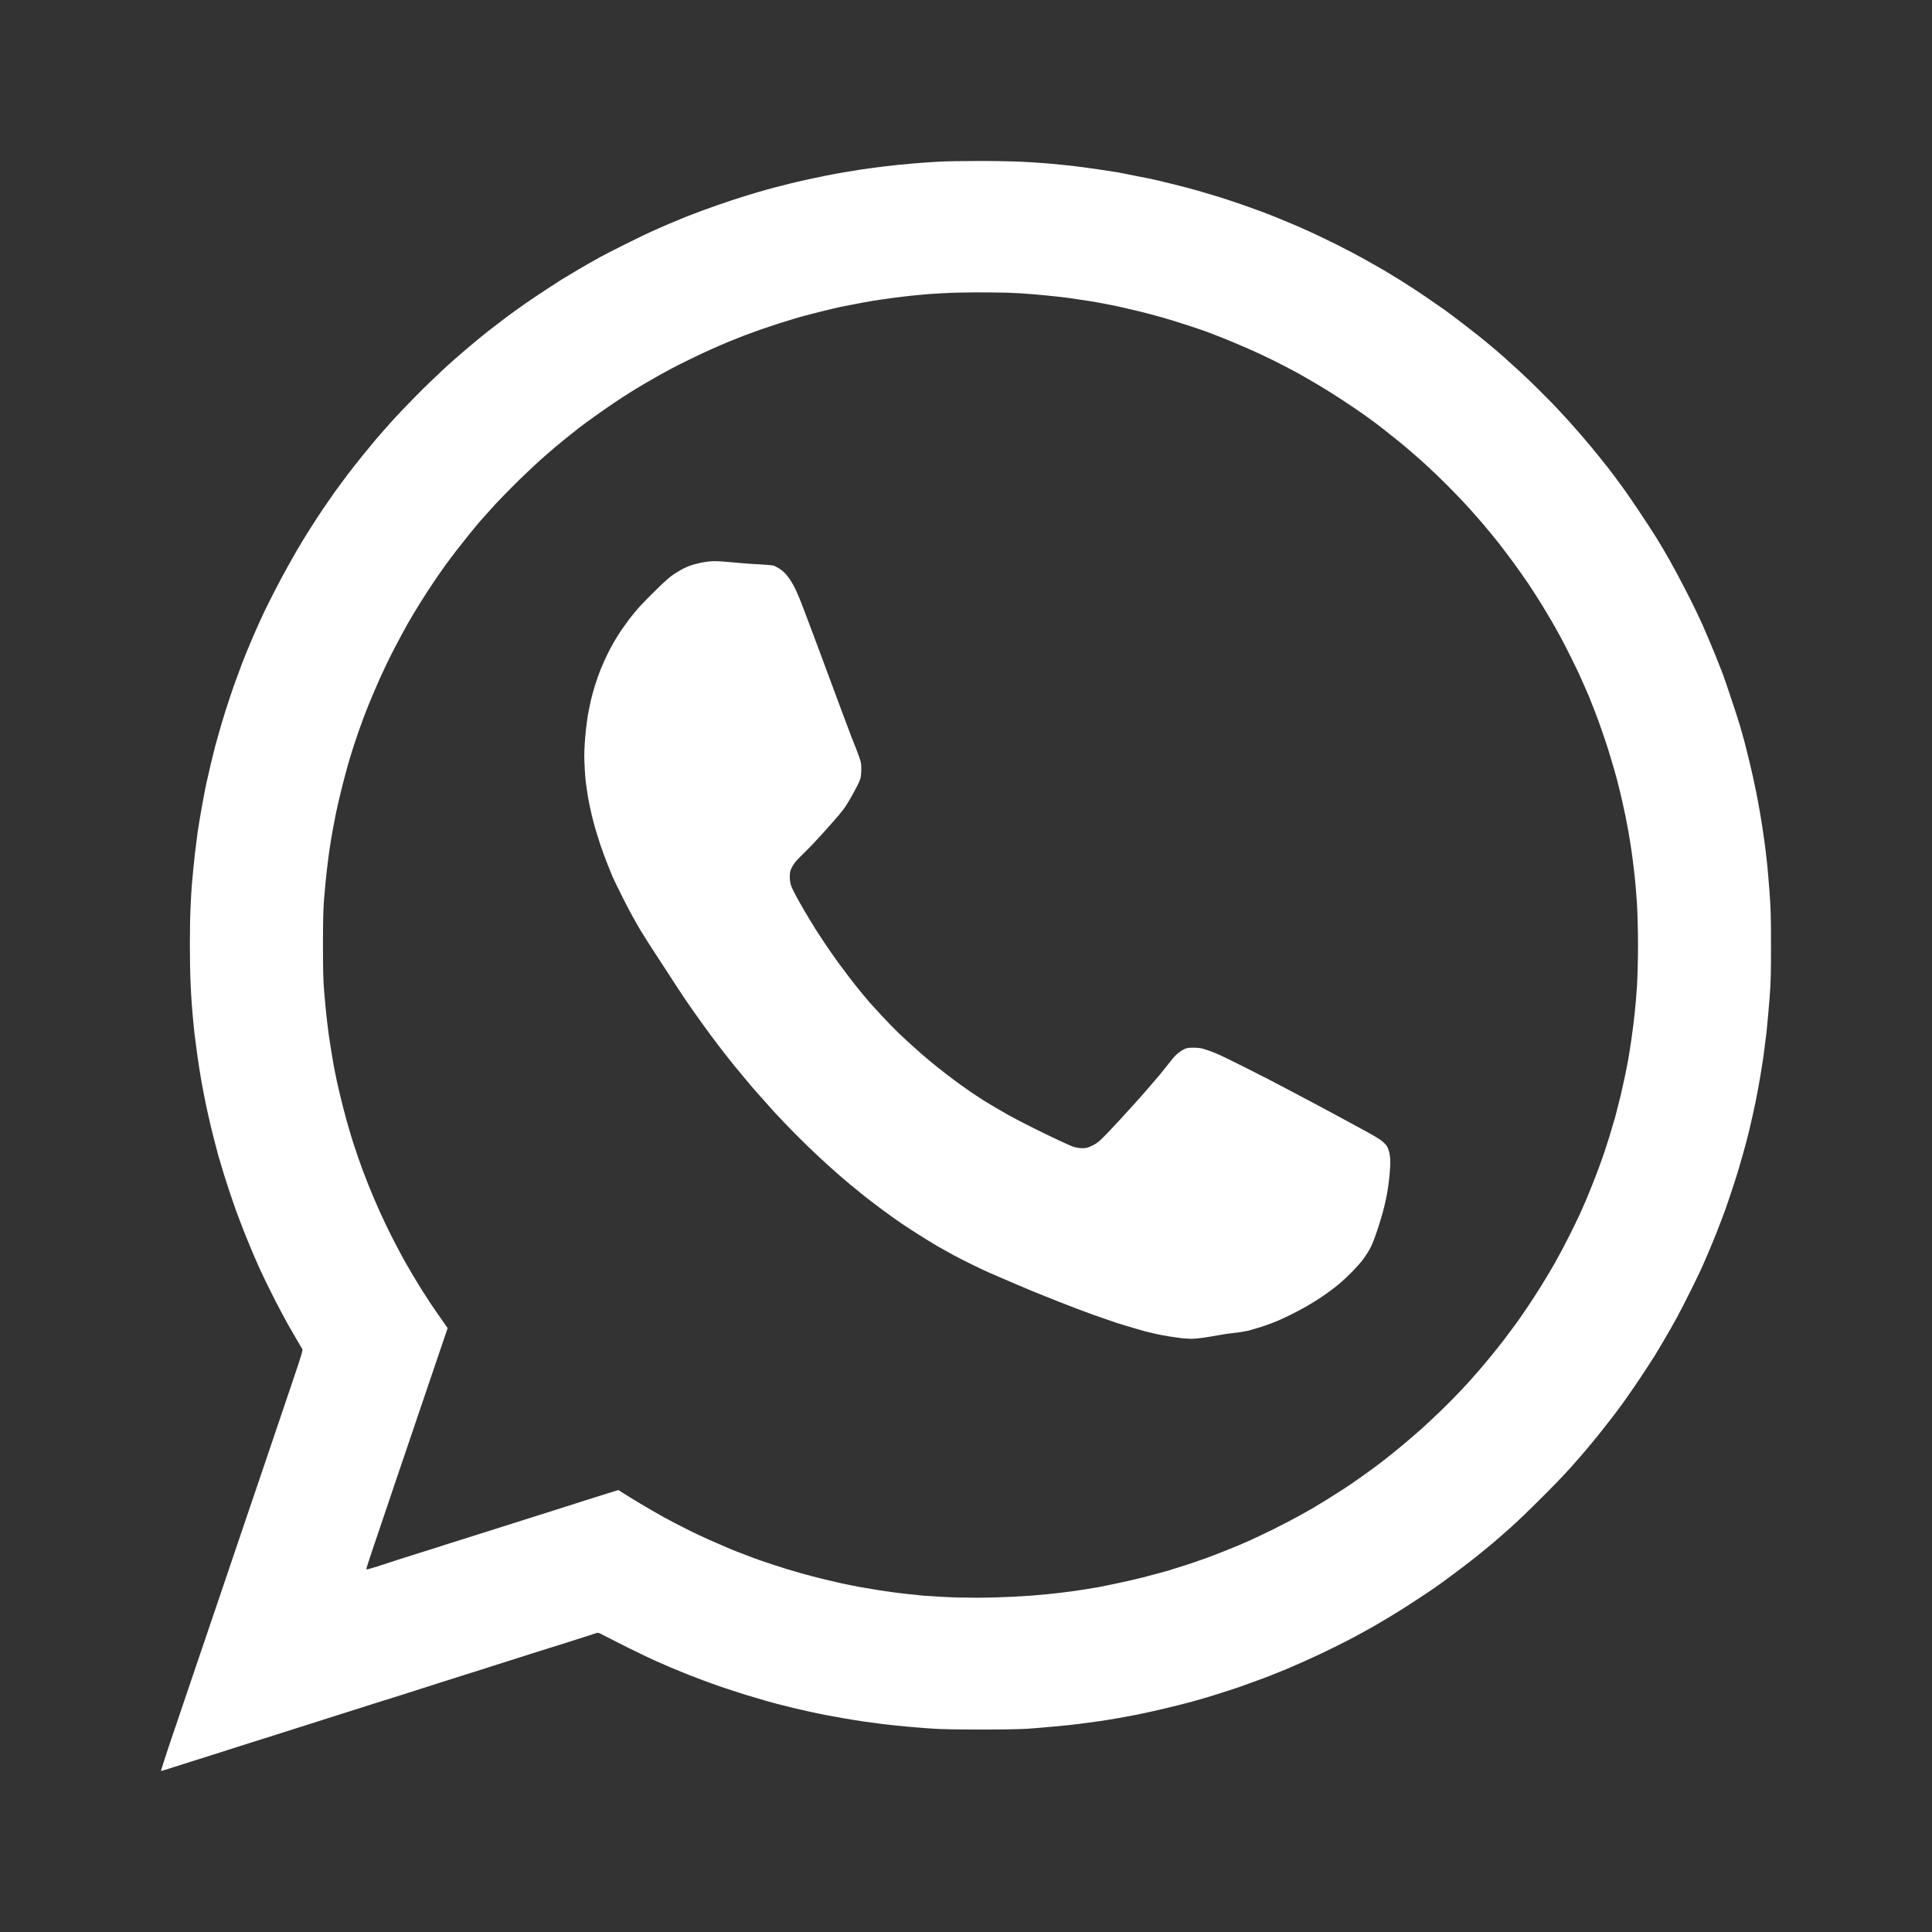 <?xml version="1.0" encoding="UTF-8"?> <svg xmlns="http://www.w3.org/2000/svg" width="24" height="24" viewBox="0 0 24 24" fill="none"><rect x="0" y="0" width="24" height="24" fill="#333333" stroke="none"/><path fill-rule="evenodd" clip-rule="evenodd" d="M12.145 2C12.318 1.999 12.544 2.003 12.647 2.007C12.751 2.011 12.919 2.022 13.023 2.031C13.126 2.04 13.273 2.055 13.349 2.064C13.425 2.073 13.561 2.092 13.651 2.105C13.741 2.118 13.845 2.135 13.884 2.141C13.922 2.148 14.016 2.166 14.092 2.182C14.168 2.196 14.258 2.214 14.292 2.221C14.325 2.228 14.441 2.255 14.549 2.282C14.657 2.308 14.802 2.346 14.871 2.366C14.941 2.386 15.062 2.422 15.141 2.446C15.219 2.471 15.341 2.511 15.41 2.535C15.479 2.56 15.577 2.595 15.626 2.612C15.676 2.63 15.775 2.668 15.847 2.697C15.919 2.727 16.02 2.768 16.071 2.79C16.123 2.812 16.221 2.855 16.288 2.886C16.355 2.916 16.498 2.986 16.606 3.039C16.714 3.093 16.866 3.173 16.945 3.217C17.023 3.261 17.137 3.326 17.198 3.361C17.258 3.397 17.348 3.452 17.398 3.483C17.447 3.514 17.53 3.567 17.581 3.6C17.633 3.634 17.727 3.698 17.792 3.743C17.856 3.788 17.917 3.83 17.927 3.837C17.937 3.843 17.987 3.88 18.038 3.918C18.09 3.957 18.185 4.029 18.25 4.08C18.316 4.13 18.413 4.208 18.467 4.253C18.521 4.297 18.609 4.372 18.663 4.419C18.716 4.466 18.815 4.556 18.883 4.618C18.95 4.68 19.049 4.775 19.103 4.829C19.157 4.882 19.239 4.965 19.284 5.011C19.329 5.058 19.424 5.16 19.495 5.238C19.565 5.315 19.685 5.454 19.761 5.545C19.836 5.637 19.931 5.753 19.97 5.804C20.01 5.855 20.067 5.93 20.095 5.97C20.124 6.009 20.162 6.06 20.178 6.083C20.195 6.106 20.273 6.219 20.351 6.335C20.429 6.451 20.529 6.604 20.573 6.675C20.617 6.746 20.692 6.872 20.738 6.954C20.785 7.037 20.88 7.213 20.948 7.347C21.017 7.481 21.11 7.672 21.154 7.772C21.198 7.873 21.266 8.033 21.305 8.129C21.343 8.224 21.385 8.332 21.399 8.367C21.413 8.403 21.463 8.549 21.51 8.691C21.558 8.834 21.606 8.983 21.617 9.023C21.629 9.064 21.651 9.143 21.667 9.201C21.683 9.26 21.713 9.384 21.736 9.477C21.758 9.57 21.794 9.727 21.813 9.825C21.833 9.923 21.858 10.06 21.869 10.129C21.881 10.197 21.9 10.318 21.91 10.396C21.922 10.474 21.932 10.558 21.935 10.582C21.937 10.606 21.945 10.674 21.952 10.732C21.958 10.79 21.972 10.948 21.982 11.084C21.997 11.291 22 11.398 22 11.744C22 12.095 21.998 12.194 21.982 12.404C21.971 12.54 21.954 12.73 21.944 12.825C21.932 12.921 21.916 13.052 21.907 13.117C21.898 13.181 21.879 13.298 21.866 13.376C21.853 13.454 21.828 13.592 21.809 13.684C21.79 13.775 21.761 13.909 21.743 13.983C21.726 14.057 21.704 14.146 21.694 14.182C21.684 14.217 21.665 14.287 21.652 14.335C21.638 14.384 21.611 14.48 21.591 14.546C21.571 14.613 21.529 14.742 21.498 14.834C21.468 14.925 21.435 15.02 21.426 15.044C21.417 15.068 21.398 15.121 21.382 15.161C21.367 15.202 21.34 15.272 21.321 15.319C21.303 15.366 21.262 15.464 21.231 15.538C21.2 15.612 21.159 15.706 21.14 15.748C21.121 15.791 21.06 15.917 21.005 16.028C20.95 16.14 20.869 16.296 20.826 16.376C20.781 16.456 20.715 16.575 20.676 16.639C20.639 16.704 20.581 16.799 20.55 16.85C20.518 16.901 20.447 17.01 20.392 17.093C20.337 17.175 20.273 17.27 20.249 17.303C20.226 17.337 20.185 17.395 20.158 17.433C20.13 17.471 20.079 17.54 20.043 17.587C20.007 17.634 19.945 17.714 19.904 17.765C19.864 17.816 19.787 17.911 19.733 17.975C19.679 18.04 19.579 18.155 19.512 18.23C19.445 18.306 19.276 18.482 19.136 18.62C18.997 18.759 18.83 18.919 18.765 18.976C18.699 19.035 18.602 19.12 18.548 19.166C18.494 19.211 18.395 19.293 18.328 19.346C18.261 19.4 18.135 19.495 18.05 19.558C17.966 19.622 17.862 19.696 17.822 19.724C17.782 19.752 17.669 19.827 17.573 19.89C17.477 19.953 17.342 20.038 17.275 20.078C17.208 20.119 17.114 20.173 17.067 20.201C17.02 20.227 16.965 20.258 16.945 20.269C16.924 20.28 16.871 20.309 16.826 20.334C16.781 20.358 16.671 20.415 16.581 20.459C16.492 20.504 16.323 20.584 16.206 20.636C16.089 20.688 15.981 20.735 15.965 20.741C15.95 20.747 15.909 20.764 15.875 20.777C15.842 20.792 15.741 20.831 15.651 20.864C15.561 20.897 15.445 20.939 15.394 20.957C15.342 20.974 15.248 21.006 15.186 21.025C15.123 21.045 15.041 21.07 15.004 21.082C14.967 21.092 14.905 21.111 14.866 21.122C14.826 21.134 14.717 21.163 14.623 21.186C14.528 21.21 14.392 21.242 14.32 21.258C14.249 21.274 14.144 21.296 14.088 21.307C14.032 21.318 13.943 21.334 13.892 21.343C13.841 21.352 13.738 21.369 13.664 21.38C13.589 21.391 13.47 21.407 13.398 21.416C13.326 21.425 13.187 21.44 13.088 21.448C12.989 21.457 12.844 21.47 12.766 21.475C12.679 21.481 12.447 21.485 12.178 21.485C11.907 21.485 11.678 21.481 11.59 21.474C11.512 21.47 11.368 21.457 11.272 21.449C11.176 21.44 11.038 21.426 10.966 21.417C10.894 21.408 10.784 21.393 10.721 21.384C10.658 21.375 10.544 21.356 10.468 21.343C10.392 21.329 10.293 21.312 10.248 21.303C10.203 21.294 10.124 21.278 10.072 21.266C10.021 21.255 9.918 21.232 9.844 21.214C9.769 21.196 9.685 21.175 9.656 21.167C9.627 21.159 9.566 21.142 9.521 21.13C9.476 21.117 9.363 21.084 9.268 21.055C9.174 21.026 9.029 20.979 8.946 20.95C8.863 20.921 8.773 20.889 8.746 20.878C8.719 20.868 8.668 20.849 8.632 20.835C8.596 20.822 8.53 20.796 8.485 20.777C8.44 20.759 8.372 20.731 8.334 20.715C8.295 20.699 8.211 20.662 8.146 20.633C8.081 20.604 7.926 20.53 7.803 20.469C7.68 20.407 7.546 20.339 7.505 20.318C7.435 20.28 7.43 20.279 7.403 20.288C7.388 20.294 7.241 20.341 7.077 20.393C6.913 20.444 6.7 20.512 6.603 20.542C6.507 20.573 6.346 20.624 6.244 20.656C6.143 20.687 6.04 20.721 6.016 20.729C5.991 20.737 5.893 20.768 5.8 20.797C5.706 20.827 5.547 20.877 5.449 20.908C5.35 20.939 5.249 20.972 5.224 20.98C5.2 20.988 5.097 21.021 4.996 21.053C4.894 21.084 4.731 21.136 4.632 21.167C4.534 21.198 4.403 21.24 4.343 21.259C4.282 21.279 4.181 21.311 4.118 21.33C4.055 21.351 3.921 21.393 3.82 21.425C3.719 21.457 3.587 21.499 3.526 21.518C3.466 21.538 3.339 21.578 3.245 21.607C3.151 21.637 3.024 21.677 2.963 21.696C2.903 21.716 2.802 21.748 2.739 21.768C2.676 21.788 2.542 21.83 2.441 21.862C2.34 21.894 2.201 21.939 2.132 21.96C2.065 21.982 2.004 22 2 22C1.996 22 2.08 21.74 2.189 21.423C2.296 21.106 2.414 20.76 2.449 20.656C2.485 20.551 2.61 20.183 2.727 19.838C2.844 19.493 2.969 19.125 3.004 19.02C3.04 18.916 3.165 18.547 3.282 18.202C3.399 17.857 3.556 17.394 3.63 17.174C3.75 16.82 3.764 16.771 3.755 16.757C3.748 16.748 3.711 16.684 3.671 16.615C3.631 16.546 3.588 16.472 3.575 16.449C3.563 16.427 3.525 16.356 3.49 16.291C3.455 16.226 3.389 16.099 3.345 16.008C3.3 15.916 3.246 15.805 3.226 15.761C3.206 15.716 3.173 15.642 3.153 15.595C3.133 15.548 3.096 15.46 3.072 15.4C3.047 15.34 3.005 15.233 2.978 15.161C2.95 15.09 2.907 14.97 2.882 14.894C2.856 14.819 2.812 14.685 2.785 14.599C2.758 14.512 2.725 14.4 2.711 14.352C2.698 14.303 2.672 14.206 2.655 14.137C2.637 14.068 2.611 13.962 2.598 13.902C2.584 13.842 2.561 13.736 2.547 13.667C2.533 13.599 2.511 13.482 2.498 13.408C2.486 13.335 2.465 13.209 2.454 13.129C2.443 13.049 2.426 12.919 2.416 12.841C2.407 12.764 2.392 12.603 2.383 12.485C2.374 12.367 2.363 12.148 2.361 11.999C2.358 11.85 2.358 11.611 2.361 11.469C2.363 11.326 2.374 11.113 2.383 10.995C2.393 10.877 2.41 10.702 2.421 10.606C2.433 10.511 2.449 10.383 2.457 10.323C2.466 10.263 2.479 10.183 2.486 10.145C2.492 10.107 2.509 10.014 2.523 9.938C2.537 9.863 2.555 9.768 2.564 9.728C2.573 9.687 2.599 9.576 2.621 9.481C2.644 9.385 2.668 9.289 2.674 9.266C2.68 9.244 2.703 9.166 2.723 9.092C2.744 9.018 2.78 8.896 2.804 8.821C2.828 8.746 2.873 8.61 2.904 8.521C2.936 8.432 2.98 8.312 3.002 8.254C3.025 8.196 3.056 8.116 3.073 8.076C3.09 8.035 3.118 7.968 3.136 7.926C3.154 7.884 3.184 7.818 3.2 7.78C3.217 7.742 3.25 7.669 3.274 7.618C3.298 7.567 3.359 7.445 3.409 7.347C3.459 7.249 3.543 7.092 3.596 6.999C3.648 6.906 3.719 6.783 3.753 6.728C3.787 6.672 3.846 6.577 3.885 6.517C3.923 6.457 3.985 6.362 4.023 6.307C4.061 6.251 4.124 6.162 4.161 6.108C4.2 6.055 4.27 5.96 4.316 5.898C4.364 5.835 4.447 5.73 4.501 5.663C4.555 5.596 4.63 5.505 4.668 5.46C4.706 5.416 4.79 5.319 4.856 5.246C4.921 5.172 5.062 5.025 5.167 4.919C5.272 4.812 5.422 4.668 5.498 4.598C5.573 4.527 5.704 4.412 5.787 4.342C5.87 4.271 5.991 4.171 6.057 4.119C6.122 4.068 6.228 3.987 6.293 3.938C6.359 3.889 6.465 3.813 6.53 3.768C6.595 3.723 6.709 3.646 6.783 3.598C6.857 3.55 6.941 3.495 6.971 3.476C7 3.458 7.096 3.4 7.183 3.349C7.27 3.297 7.394 3.228 7.456 3.193C7.519 3.159 7.668 3.083 7.787 3.024C7.906 2.965 8.042 2.899 8.089 2.878C8.136 2.856 8.239 2.812 8.317 2.778C8.396 2.745 8.488 2.706 8.521 2.693C8.555 2.68 8.656 2.641 8.746 2.608C8.836 2.575 8.992 2.52 9.093 2.487C9.194 2.454 9.339 2.409 9.415 2.387C9.491 2.365 9.583 2.339 9.619 2.33C9.655 2.321 9.734 2.301 9.795 2.285C9.855 2.27 9.962 2.245 10.031 2.23C10.101 2.215 10.204 2.193 10.26 2.182C10.316 2.171 10.415 2.152 10.48 2.141C10.546 2.13 10.649 2.113 10.709 2.104C10.769 2.095 10.891 2.079 10.978 2.068C11.066 2.057 11.229 2.04 11.341 2.031C11.453 2.021 11.61 2.011 11.688 2.007C11.767 2.003 11.972 2 12.145 2V2ZM11.48 3.658C11.372 3.667 11.214 3.684 11.129 3.696C11.044 3.707 10.917 3.725 10.848 3.736C10.778 3.748 10.668 3.768 10.603 3.781C10.537 3.793 10.457 3.809 10.423 3.816C10.39 3.824 10.297 3.846 10.219 3.865C10.141 3.884 10.043 3.91 10.003 3.92C9.963 3.931 9.898 3.949 9.86 3.961C9.822 3.972 9.739 3.998 9.676 4.018C9.614 4.038 9.511 4.072 9.448 4.094C9.385 4.116 9.295 4.149 9.248 4.167C9.201 4.186 9.118 4.218 9.064 4.24C9.01 4.262 8.913 4.304 8.848 4.333C8.783 4.361 8.662 4.419 8.579 4.459C8.495 4.5 8.389 4.553 8.342 4.578C8.295 4.603 8.224 4.642 8.183 4.665C8.142 4.688 8.065 4.732 8.011 4.764C7.957 4.795 7.873 4.846 7.824 4.877C7.775 4.908 7.688 4.964 7.632 5.002C7.576 5.04 7.473 5.111 7.403 5.161C7.334 5.21 7.242 5.277 7.199 5.31C7.157 5.343 7.072 5.41 7.012 5.459C6.951 5.508 6.841 5.601 6.767 5.666C6.692 5.731 6.548 5.866 6.445 5.966C6.343 6.067 6.211 6.201 6.151 6.266C6.093 6.331 6.011 6.422 5.97 6.468C5.929 6.515 5.86 6.599 5.815 6.655C5.77 6.711 5.704 6.794 5.668 6.841C5.632 6.888 5.569 6.971 5.529 7.027C5.489 7.083 5.422 7.178 5.382 7.238C5.342 7.298 5.27 7.409 5.222 7.485C5.175 7.56 5.107 7.675 5.069 7.74C5.032 7.805 4.956 7.945 4.901 8.052C4.845 8.158 4.765 8.324 4.722 8.42C4.679 8.516 4.613 8.671 4.575 8.764C4.538 8.857 4.486 8.994 4.461 9.068C4.436 9.142 4.401 9.242 4.386 9.291C4.37 9.339 4.341 9.436 4.321 9.505C4.301 9.574 4.265 9.711 4.241 9.809C4.216 9.907 4.186 10.042 4.172 10.108C4.159 10.176 4.14 10.272 4.131 10.323C4.121 10.374 4.107 10.463 4.098 10.521C4.089 10.58 4.072 10.704 4.062 10.797C4.05 10.89 4.035 11.05 4.027 11.153C4.015 11.298 4.012 11.428 4.012 11.74C4.012 12.051 4.015 12.181 4.027 12.319C4.035 12.417 4.05 12.579 4.062 12.68C4.073 12.78 4.094 12.927 4.107 13.007C4.12 13.088 4.136 13.184 4.143 13.222C4.15 13.26 4.168 13.353 4.184 13.428C4.201 13.504 4.233 13.643 4.257 13.736C4.281 13.829 4.313 13.95 4.33 14.004C4.345 14.057 4.37 14.141 4.386 14.19C4.402 14.238 4.432 14.326 4.451 14.384C4.472 14.442 4.496 14.511 4.506 14.538C4.516 14.565 4.551 14.654 4.583 14.736C4.616 14.819 4.676 14.959 4.716 15.048C4.756 15.137 4.82 15.27 4.857 15.344C4.894 15.417 4.952 15.528 4.986 15.591C5.019 15.653 5.081 15.761 5.122 15.829C5.163 15.898 5.215 15.984 5.238 16.02C5.26 16.055 5.307 16.128 5.342 16.182C5.378 16.235 5.441 16.328 5.484 16.388L5.561 16.498C5.458 16.799 5.369 17.061 5.297 17.275C5.224 17.489 5.056 17.986 4.922 18.38C4.788 18.775 4.649 19.185 4.613 19.294C4.577 19.401 4.548 19.492 4.551 19.496C4.553 19.499 4.614 19.482 4.688 19.459C4.76 19.435 4.875 19.397 4.942 19.376C5.009 19.355 5.147 19.311 5.249 19.279C5.35 19.248 5.482 19.206 5.542 19.186C5.603 19.167 5.73 19.127 5.824 19.097C5.918 19.068 6.045 19.027 6.106 19.008C6.166 18.988 6.298 18.947 6.399 18.915C6.501 18.883 6.633 18.841 6.693 18.822C6.754 18.802 6.886 18.76 6.987 18.729C7.088 18.697 7.22 18.655 7.281 18.635C7.341 18.616 7.456 18.58 7.536 18.555L7.681 18.51C7.779 18.572 7.873 18.63 7.954 18.678C8.035 18.727 8.167 18.803 8.248 18.848C8.329 18.892 8.454 18.958 8.526 18.993C8.597 19.03 8.73 19.092 8.821 19.133C8.912 19.173 9.028 19.223 9.078 19.244C9.129 19.265 9.192 19.29 9.219 19.299C9.246 19.309 9.303 19.331 9.346 19.348C9.388 19.364 9.504 19.405 9.603 19.437C9.702 19.47 9.856 19.517 9.946 19.542C10.036 19.567 10.168 19.602 10.24 19.619C10.311 19.636 10.413 19.66 10.464 19.671C10.515 19.682 10.608 19.701 10.668 19.712C10.729 19.723 10.824 19.739 10.88 19.748C10.937 19.758 11.05 19.774 11.133 19.785C11.216 19.796 11.374 19.813 11.484 19.823C11.594 19.831 11.785 19.842 11.909 19.845C12.032 19.848 12.234 19.848 12.358 19.844C12.481 19.841 12.682 19.831 12.802 19.822C12.923 19.813 13.095 19.796 13.182 19.785C13.269 19.774 13.391 19.758 13.451 19.748C13.512 19.739 13.6 19.724 13.647 19.716C13.694 19.707 13.796 19.686 13.872 19.67C13.947 19.655 14.094 19.621 14.198 19.595C14.302 19.569 14.446 19.529 14.521 19.508C14.595 19.485 14.705 19.45 14.765 19.431C14.826 19.41 14.915 19.38 14.965 19.362C15.015 19.344 15.12 19.304 15.198 19.273C15.276 19.241 15.367 19.205 15.398 19.192C15.429 19.179 15.493 19.15 15.541 19.129C15.588 19.108 15.713 19.048 15.818 18.997C15.924 18.944 16.061 18.873 16.124 18.838C16.187 18.803 16.268 18.758 16.304 18.737C16.34 18.715 16.424 18.665 16.492 18.623C16.558 18.582 16.658 18.518 16.712 18.483C16.766 18.448 16.861 18.381 16.924 18.337C16.987 18.292 17.069 18.232 17.108 18.203C17.146 18.175 17.203 18.13 17.234 18.106C17.265 18.081 17.346 18.016 17.414 17.96C17.481 17.904 17.589 17.811 17.655 17.753C17.719 17.695 17.832 17.589 17.906 17.518C17.98 17.447 18.095 17.33 18.161 17.259C18.228 17.188 18.321 17.084 18.369 17.028C18.417 16.972 18.492 16.883 18.535 16.83C18.579 16.776 18.65 16.687 18.692 16.631C18.734 16.575 18.788 16.504 18.81 16.473C18.833 16.442 18.866 16.396 18.883 16.372C18.9 16.348 18.948 16.278 18.988 16.218C19.028 16.158 19.1 16.047 19.147 15.971C19.194 15.896 19.27 15.768 19.316 15.688C19.361 15.608 19.439 15.462 19.488 15.364C19.538 15.266 19.601 15.135 19.63 15.072C19.657 15.01 19.692 14.933 19.705 14.902C19.718 14.871 19.752 14.786 19.782 14.712C19.812 14.638 19.852 14.533 19.872 14.477C19.893 14.421 19.919 14.345 19.932 14.307C19.945 14.269 19.972 14.186 19.992 14.121C20.012 14.056 20.045 13.944 20.066 13.87C20.085 13.796 20.115 13.68 20.132 13.611C20.148 13.542 20.172 13.434 20.185 13.372C20.198 13.309 20.217 13.216 20.226 13.165C20.235 13.114 20.253 12.999 20.266 12.91C20.279 12.821 20.297 12.68 20.306 12.594C20.316 12.509 20.329 12.35 20.336 12.238C20.342 12.126 20.348 11.904 20.348 11.74C20.348 11.575 20.342 11.355 20.336 11.241C20.329 11.128 20.315 10.955 20.303 10.856C20.293 10.756 20.275 10.624 20.266 10.562C20.257 10.499 20.24 10.396 20.229 10.331C20.217 10.266 20.2 10.179 20.192 10.137C20.183 10.095 20.167 10.018 20.155 9.967C20.144 9.916 20.126 9.839 20.115 9.797C20.105 9.755 20.089 9.692 20.08 9.659C20.071 9.626 20.044 9.529 20.018 9.444C19.994 9.359 19.95 9.222 19.92 9.137C19.892 9.052 19.844 8.92 19.815 8.845C19.786 8.77 19.752 8.686 19.742 8.659C19.73 8.632 19.698 8.559 19.671 8.497C19.643 8.435 19.613 8.367 19.604 8.347C19.594 8.327 19.552 8.242 19.511 8.157C19.469 8.072 19.412 7.961 19.384 7.91C19.356 7.859 19.307 7.77 19.272 7.711C19.239 7.653 19.177 7.552 19.136 7.485C19.094 7.418 19.027 7.312 18.985 7.25C18.943 7.188 18.865 7.077 18.811 7.003C18.757 6.929 18.672 6.817 18.622 6.752C18.571 6.687 18.483 6.58 18.426 6.513C18.369 6.447 18.273 6.337 18.211 6.27C18.149 6.204 18.041 6.09 17.969 6.019C17.897 5.947 17.788 5.843 17.728 5.788C17.668 5.733 17.603 5.675 17.585 5.66C17.567 5.643 17.517 5.601 17.475 5.565C17.433 5.529 17.35 5.461 17.291 5.415C17.233 5.368 17.154 5.306 17.116 5.277C17.078 5.248 17.001 5.192 16.945 5.152C16.888 5.111 16.767 5.029 16.675 4.969C16.583 4.909 16.452 4.826 16.385 4.787C16.318 4.746 16.198 4.678 16.12 4.634C16.042 4.591 15.905 4.52 15.818 4.477C15.731 4.434 15.584 4.365 15.492 4.325C15.399 4.285 15.262 4.227 15.186 4.197C15.11 4.167 15.025 4.135 14.998 4.124C14.971 4.114 14.872 4.08 14.778 4.049C14.683 4.017 14.536 3.972 14.451 3.947C14.366 3.923 14.228 3.886 14.145 3.866C14.062 3.846 13.952 3.821 13.9 3.809C13.849 3.799 13.768 3.782 13.721 3.773C13.673 3.764 13.589 3.748 13.533 3.74C13.477 3.731 13.363 3.714 13.28 3.702C13.197 3.691 13.055 3.675 12.966 3.667C12.876 3.659 12.742 3.647 12.668 3.643C12.593 3.638 12.443 3.633 12.333 3.633C12.223 3.631 12.03 3.632 11.905 3.635C11.779 3.638 11.588 3.648 11.48 3.658V3.658ZM8.877 6.971C8.921 6.971 9.03 6.978 9.117 6.987C9.205 6.996 9.344 7.007 9.427 7.01C9.511 7.014 9.591 7.022 9.607 7.026C9.623 7.03 9.658 7.049 9.685 7.066C9.711 7.083 9.749 7.115 9.767 7.137C9.786 7.159 9.816 7.201 9.833 7.23C9.851 7.259 9.879 7.311 9.894 7.347C9.91 7.383 9.929 7.426 9.936 7.444C9.943 7.462 9.958 7.5 9.969 7.529C9.98 7.558 10.005 7.626 10.026 7.679C10.046 7.733 10.082 7.827 10.105 7.89C10.128 7.952 10.15 8.012 10.155 8.023C10.16 8.035 10.185 8.102 10.211 8.173C10.237 8.244 10.287 8.377 10.321 8.469C10.355 8.56 10.397 8.673 10.414 8.72C10.432 8.767 10.47 8.87 10.5 8.95C10.53 9.031 10.564 9.118 10.573 9.145C10.584 9.172 10.613 9.246 10.639 9.311C10.665 9.376 10.689 9.448 10.694 9.473C10.699 9.497 10.701 9.552 10.698 9.594C10.694 9.666 10.691 9.676 10.652 9.756C10.628 9.803 10.587 9.879 10.56 9.926C10.533 9.973 10.493 10.035 10.47 10.064C10.448 10.093 10.397 10.155 10.355 10.201C10.315 10.248 10.232 10.339 10.173 10.404C10.115 10.469 10.034 10.552 9.994 10.59C9.954 10.628 9.906 10.678 9.887 10.7C9.868 10.722 9.844 10.76 9.832 10.785C9.815 10.82 9.811 10.842 9.811 10.892C9.811 10.935 9.817 10.97 9.829 11.006C9.838 11.033 9.881 11.118 9.924 11.194C9.966 11.269 10.027 11.373 10.058 11.424C10.089 11.475 10.123 11.53 10.133 11.546C10.142 11.561 10.19 11.634 10.239 11.708C10.289 11.781 10.361 11.887 10.402 11.943C10.442 11.998 10.51 12.089 10.553 12.145C10.595 12.201 10.664 12.287 10.704 12.335C10.745 12.385 10.79 12.437 10.803 12.453C10.817 12.468 10.883 12.541 10.951 12.615C11.018 12.688 11.114 12.786 11.163 12.833C11.212 12.88 11.301 12.963 11.362 13.016C11.422 13.071 11.512 13.148 11.562 13.19C11.612 13.23 11.697 13.299 11.754 13.342C11.809 13.385 11.891 13.446 11.935 13.477C11.979 13.508 12.036 13.548 12.061 13.566C12.087 13.585 12.166 13.635 12.235 13.68C12.305 13.723 12.434 13.799 12.521 13.848C12.608 13.897 12.812 14.002 12.974 14.08C13.135 14.159 13.294 14.232 13.325 14.242C13.364 14.256 13.401 14.262 13.444 14.263C13.499 14.263 13.512 14.259 13.57 14.23C13.619 14.207 13.651 14.182 13.7 14.133C13.736 14.097 13.827 14.003 13.901 13.922C13.975 13.842 14.102 13.702 14.183 13.611C14.262 13.519 14.362 13.404 14.403 13.356C14.444 13.306 14.499 13.237 14.526 13.202C14.553 13.166 14.593 13.12 14.615 13.1C14.637 13.079 14.675 13.052 14.7 13.039C14.741 13.018 14.752 13.015 14.826 13.015C14.889 13.015 14.922 13.02 14.969 13.035C15.003 13.046 15.066 13.068 15.108 13.086C15.151 13.103 15.306 13.179 15.455 13.254C15.604 13.329 15.752 13.404 15.786 13.422C15.819 13.44 15.887 13.476 15.937 13.501C15.986 13.527 16.044 13.558 16.067 13.57C16.089 13.582 16.145 13.611 16.19 13.635C16.235 13.659 16.365 13.728 16.479 13.789C16.594 13.85 16.733 13.926 16.79 13.957C16.846 13.987 16.939 14.038 16.996 14.069C17.054 14.1 17.123 14.142 17.151 14.162C17.179 14.183 17.211 14.214 17.224 14.231C17.238 14.25 17.251 14.287 17.26 14.323C17.269 14.37 17.272 14.41 17.269 14.497C17.266 14.56 17.256 14.662 17.247 14.724C17.238 14.787 17.223 14.872 17.213 14.915C17.204 14.957 17.186 15.029 17.173 15.076C17.16 15.123 17.135 15.205 17.117 15.259C17.099 15.312 17.075 15.382 17.063 15.412C17.052 15.443 17.029 15.493 17.012 15.522C16.997 15.551 16.961 15.605 16.934 15.643C16.907 15.681 16.834 15.761 16.774 15.821C16.713 15.882 16.625 15.961 16.577 15.996C16.53 16.033 16.453 16.088 16.406 16.119C16.358 16.151 16.278 16.2 16.226 16.23C16.175 16.259 16.085 16.307 16.026 16.336C15.968 16.364 15.893 16.399 15.859 16.413C15.825 16.427 15.751 16.455 15.692 16.475C15.633 16.494 15.549 16.519 15.504 16.531C15.459 16.541 15.38 16.554 15.329 16.558C15.277 16.563 15.189 16.576 15.133 16.587C15.076 16.597 14.992 16.612 14.945 16.618C14.898 16.625 14.833 16.631 14.802 16.631C14.771 16.631 14.714 16.627 14.675 16.623C14.637 16.618 14.571 16.609 14.529 16.602C14.486 16.596 14.409 16.581 14.357 16.57C14.306 16.558 14.245 16.544 14.223 16.538C14.2 16.532 14.13 16.511 14.068 16.493C14.005 16.475 13.911 16.446 13.859 16.429C13.808 16.412 13.686 16.37 13.59 16.336C13.494 16.302 13.301 16.229 13.162 16.174C13.022 16.119 12.87 16.057 12.823 16.038C12.775 16.017 12.69 15.982 12.631 15.957C12.572 15.932 12.474 15.89 12.412 15.863C12.351 15.836 12.299 15.813 12.296 15.813C12.294 15.813 12.218 15.778 12.127 15.734C12.036 15.69 11.912 15.628 11.851 15.595C11.791 15.562 11.697 15.51 11.643 15.479C11.589 15.447 11.49 15.387 11.423 15.344C11.355 15.302 11.253 15.234 11.194 15.195C11.136 15.155 11.031 15.081 10.962 15.029C10.893 14.978 10.799 14.906 10.754 14.871C10.709 14.835 10.628 14.77 10.574 14.725C10.52 14.68 10.447 14.618 10.411 14.586C10.375 14.556 10.28 14.469 10.199 14.395C10.118 14.321 9.98 14.188 9.893 14.1C9.805 14.011 9.678 13.879 9.61 13.805C9.543 13.731 9.432 13.606 9.362 13.526C9.294 13.445 9.187 13.318 9.125 13.242C9.064 13.167 8.974 13.052 8.925 12.987C8.875 12.922 8.783 12.799 8.721 12.712C8.658 12.625 8.562 12.488 8.508 12.408C8.454 12.328 8.374 12.206 8.33 12.137C8.286 12.068 8.207 11.947 8.156 11.87C8.104 11.792 8.016 11.653 7.96 11.562C7.904 11.47 7.806 11.292 7.743 11.165C7.679 11.038 7.619 10.914 7.609 10.89C7.6 10.866 7.573 10.8 7.55 10.744C7.527 10.688 7.485 10.574 7.456 10.489C7.428 10.405 7.387 10.27 7.367 10.189C7.346 10.109 7.318 9.981 7.305 9.906C7.292 9.831 7.278 9.729 7.273 9.679C7.269 9.631 7.262 9.536 7.26 9.469C7.256 9.388 7.259 9.291 7.268 9.181C7.275 9.09 7.29 8.963 7.3 8.898C7.312 8.833 7.331 8.741 7.342 8.691C7.354 8.643 7.376 8.56 7.393 8.509C7.408 8.458 7.439 8.372 7.46 8.319C7.482 8.265 7.517 8.185 7.539 8.141C7.56 8.096 7.598 8.025 7.622 7.983C7.647 7.941 7.688 7.873 7.715 7.833C7.743 7.793 7.787 7.731 7.814 7.695C7.841 7.66 7.891 7.598 7.926 7.558C7.961 7.518 8.06 7.415 8.148 7.33C8.259 7.22 8.326 7.162 8.375 7.13C8.413 7.106 8.462 7.077 8.485 7.065C8.507 7.054 8.546 7.037 8.57 7.027C8.595 7.018 8.655 7.001 8.705 6.991C8.764 6.979 8.823 6.971 8.877 6.971V6.971Z" fill="white"></path></svg> 